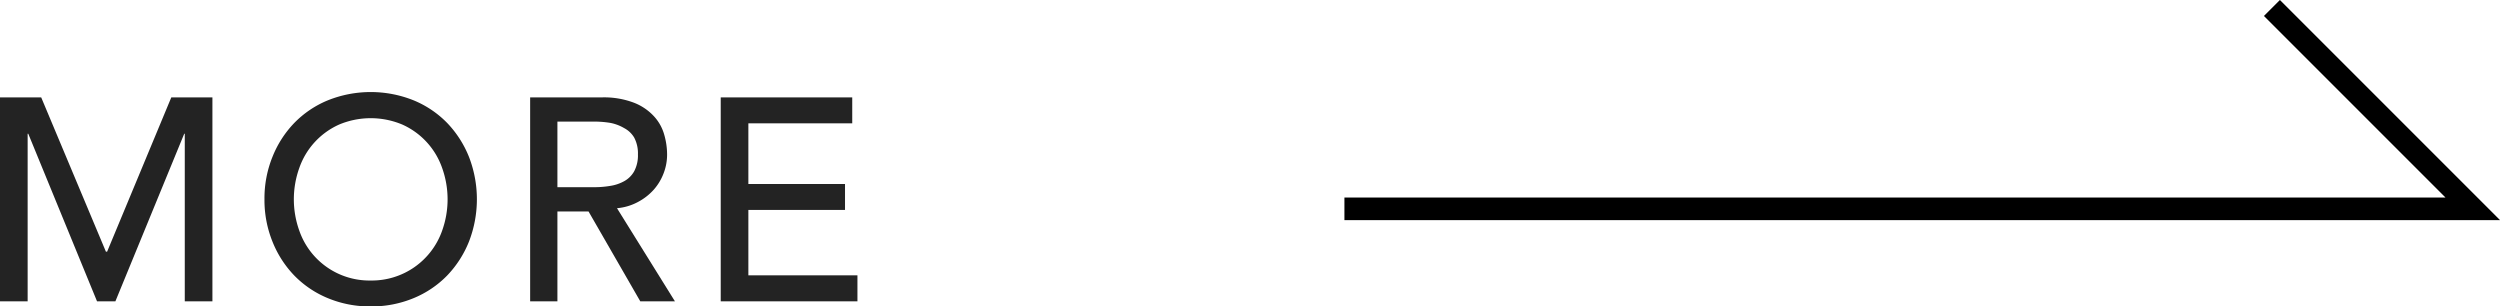 <svg xmlns="http://www.w3.org/2000/svg" viewBox="0 0 331.89 40.68"><defs><style>.cls-1{fill:#232323;}.cls-2{fill:none;stroke:#000;stroke-miterlimit:10;stroke-width:3px;}</style></defs><g id="レイヤー_2" data-name="レイヤー 2"><g id="レイヤー_1-2" data-name="レイヤー 1"><path class="cls-1" d="M0,12.93H5.47l8.59,20.48h.16l8.52-20.48H28.2V40H24.53V17.75h-.07L15.32,40H12.88L3.75,17.75H3.67V40H0Z"/><path class="cls-1" d="M49.22,40.68a14.52,14.52,0,0,1-5.7-1.1,13.26,13.26,0,0,1-4.45-3,13.87,13.87,0,0,1-2.9-4.51,14.72,14.72,0,0,1-1.06-5.62,14.68,14.68,0,0,1,1.06-5.62,13.87,13.87,0,0,1,2.9-4.51,13.26,13.26,0,0,1,4.45-3,15.29,15.29,0,0,1,11.39,0,13.26,13.26,0,0,1,4.45,3,14,14,0,0,1,2.9,4.51,15.57,15.57,0,0,1,0,11.24,14,14,0,0,1-2.9,4.51,13.26,13.26,0,0,1-4.45,3A14.54,14.54,0,0,1,49.22,40.68Zm0-3.44a9.89,9.89,0,0,0,9.47-6.6,12.33,12.33,0,0,0,0-8.36,9.86,9.86,0,0,0-5.27-5.74,10.83,10.83,0,0,0-8.41,0,9.86,9.86,0,0,0-5.27,5.74,12.33,12.33,0,0,0,0,8.36,9.85,9.85,0,0,0,9.48,6.6Z"/><path class="cls-1" d="M70.38,12.93h9.51a11.15,11.15,0,0,1,4.28.71,7.12,7.12,0,0,1,2.65,1.8,6,6,0,0,1,1.36,2.44,9.49,9.49,0,0,1,.38,2.62A6.84,6.84,0,0,1,88.1,23a7,7,0,0,1-1.31,2.18,7.51,7.51,0,0,1-2.11,1.64,7.16,7.16,0,0,1-2.77.82L89.6,40H85L78.13,28.07H74V40H70.38ZM74,24.85h4.82A12.54,12.54,0,0,0,81,24.68a5.51,5.51,0,0,0,1.87-.63,3.39,3.39,0,0,0,1.32-1.31,4.48,4.48,0,0,0,.5-2.24,4.48,4.48,0,0,0-.5-2.24A3.39,3.39,0,0,0,82.85,17,5.74,5.74,0,0,0,81,16.31a13.67,13.67,0,0,0-2.12-.17H74Z"/><path class="cls-1" d="M95.68,12.93h17.46v3.44H99.35v8.06h12.83v3.44H99.35v8.68h14.48V40H95.68Z"/><polyline class="cls-2" points="178.48 27.72 328.27 27.72 301.61 1.06"/></g></g></svg>